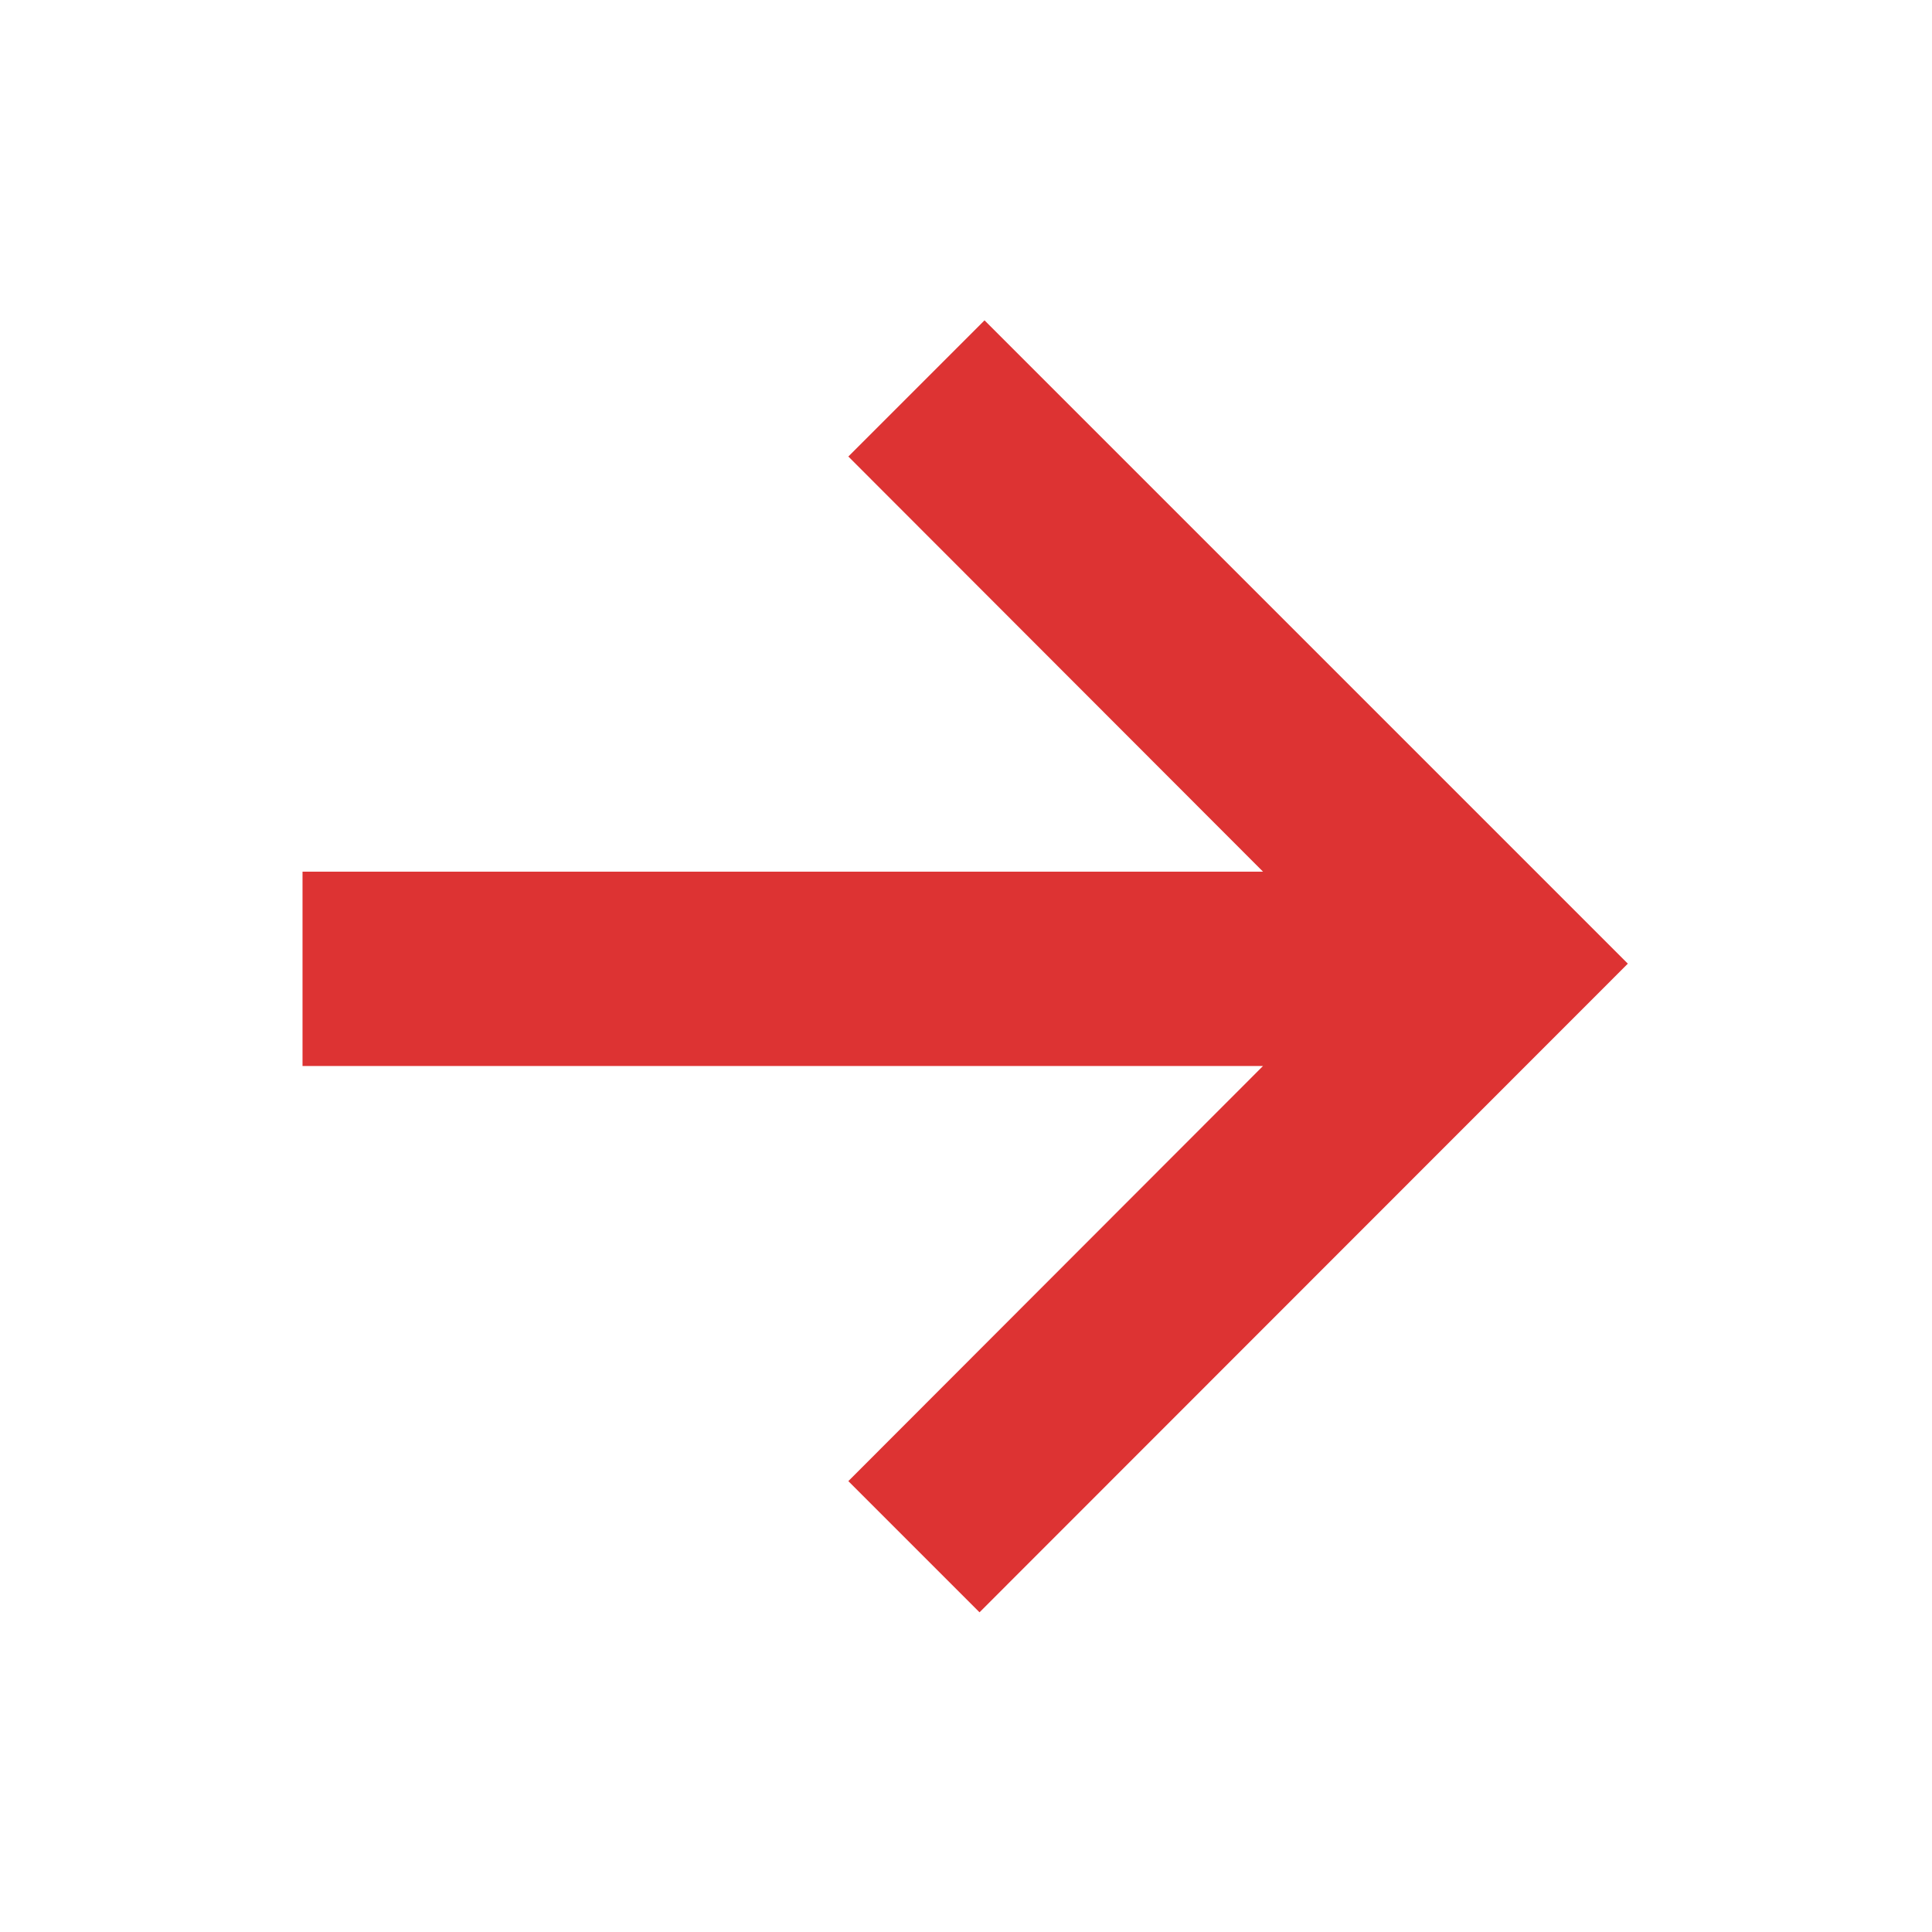 <?xml version="1.0" encoding="UTF-8" standalone="no"?>
<svg
   viewBox="0 0 24 24"
   fill="currentColor"
   version="1.1"
   id="svg1"
   sodipodi:docname="arrow-right.svg"
   inkscape:version="1.4.1 (93de688d07, 2025-03-30)"
   xmlns:inkscape="http://www.inkscape.org/namespaces/inkscape"
   xmlns:sodipodi="http://sodipodi.sourceforge.net/DTD/sodipodi-0.dtd"
   xmlns="http://www.w3.org/2000/svg"
   xmlns:svg="http://www.w3.org/2000/svg">
  <defs
     id="defs1" />
  <sodipodi:namedview
     id="namedview1"
     pagecolor="#ffffff"
     bordercolor="#000000"
     borderopacity="0.25"
     inkscape:showpageshadow="2"
     inkscape:pageopacity="0.0"
     inkscape:pagecheckerboard="0"
     inkscape:deskcolor="#d1d1d1"
     inkscape:zoom="31.112698"
     inkscape:cx="15.443855"
     inkscape:cy="9.9155655"
     inkscape:window-width="1916"
     inkscape:window-height="1032"
     inkscape:window-x="0"
     inkscape:window-y="0"
     inkscape:window-maximized="1"
     inkscape:current-layer="svg1" />
  <path
     style="fill:#dd3333;stroke:#dd3333;stroke-width:0.486"
     d="m 10.138,11.071 h 6.138 l -2.697,-2.7 -2.697,-2.7 0.674,-0.674 0.674,-0.674 3.824,3.824 3.824,3.824 -3.855,3.857 -3.855,3.857 -0.643,-0.643 -0.643,-0.643 2.697,-2.7 2.697,-2.7 H 10.138 4.001 V 12.035 11.071 Z"
     id="path2" />
</svg>
